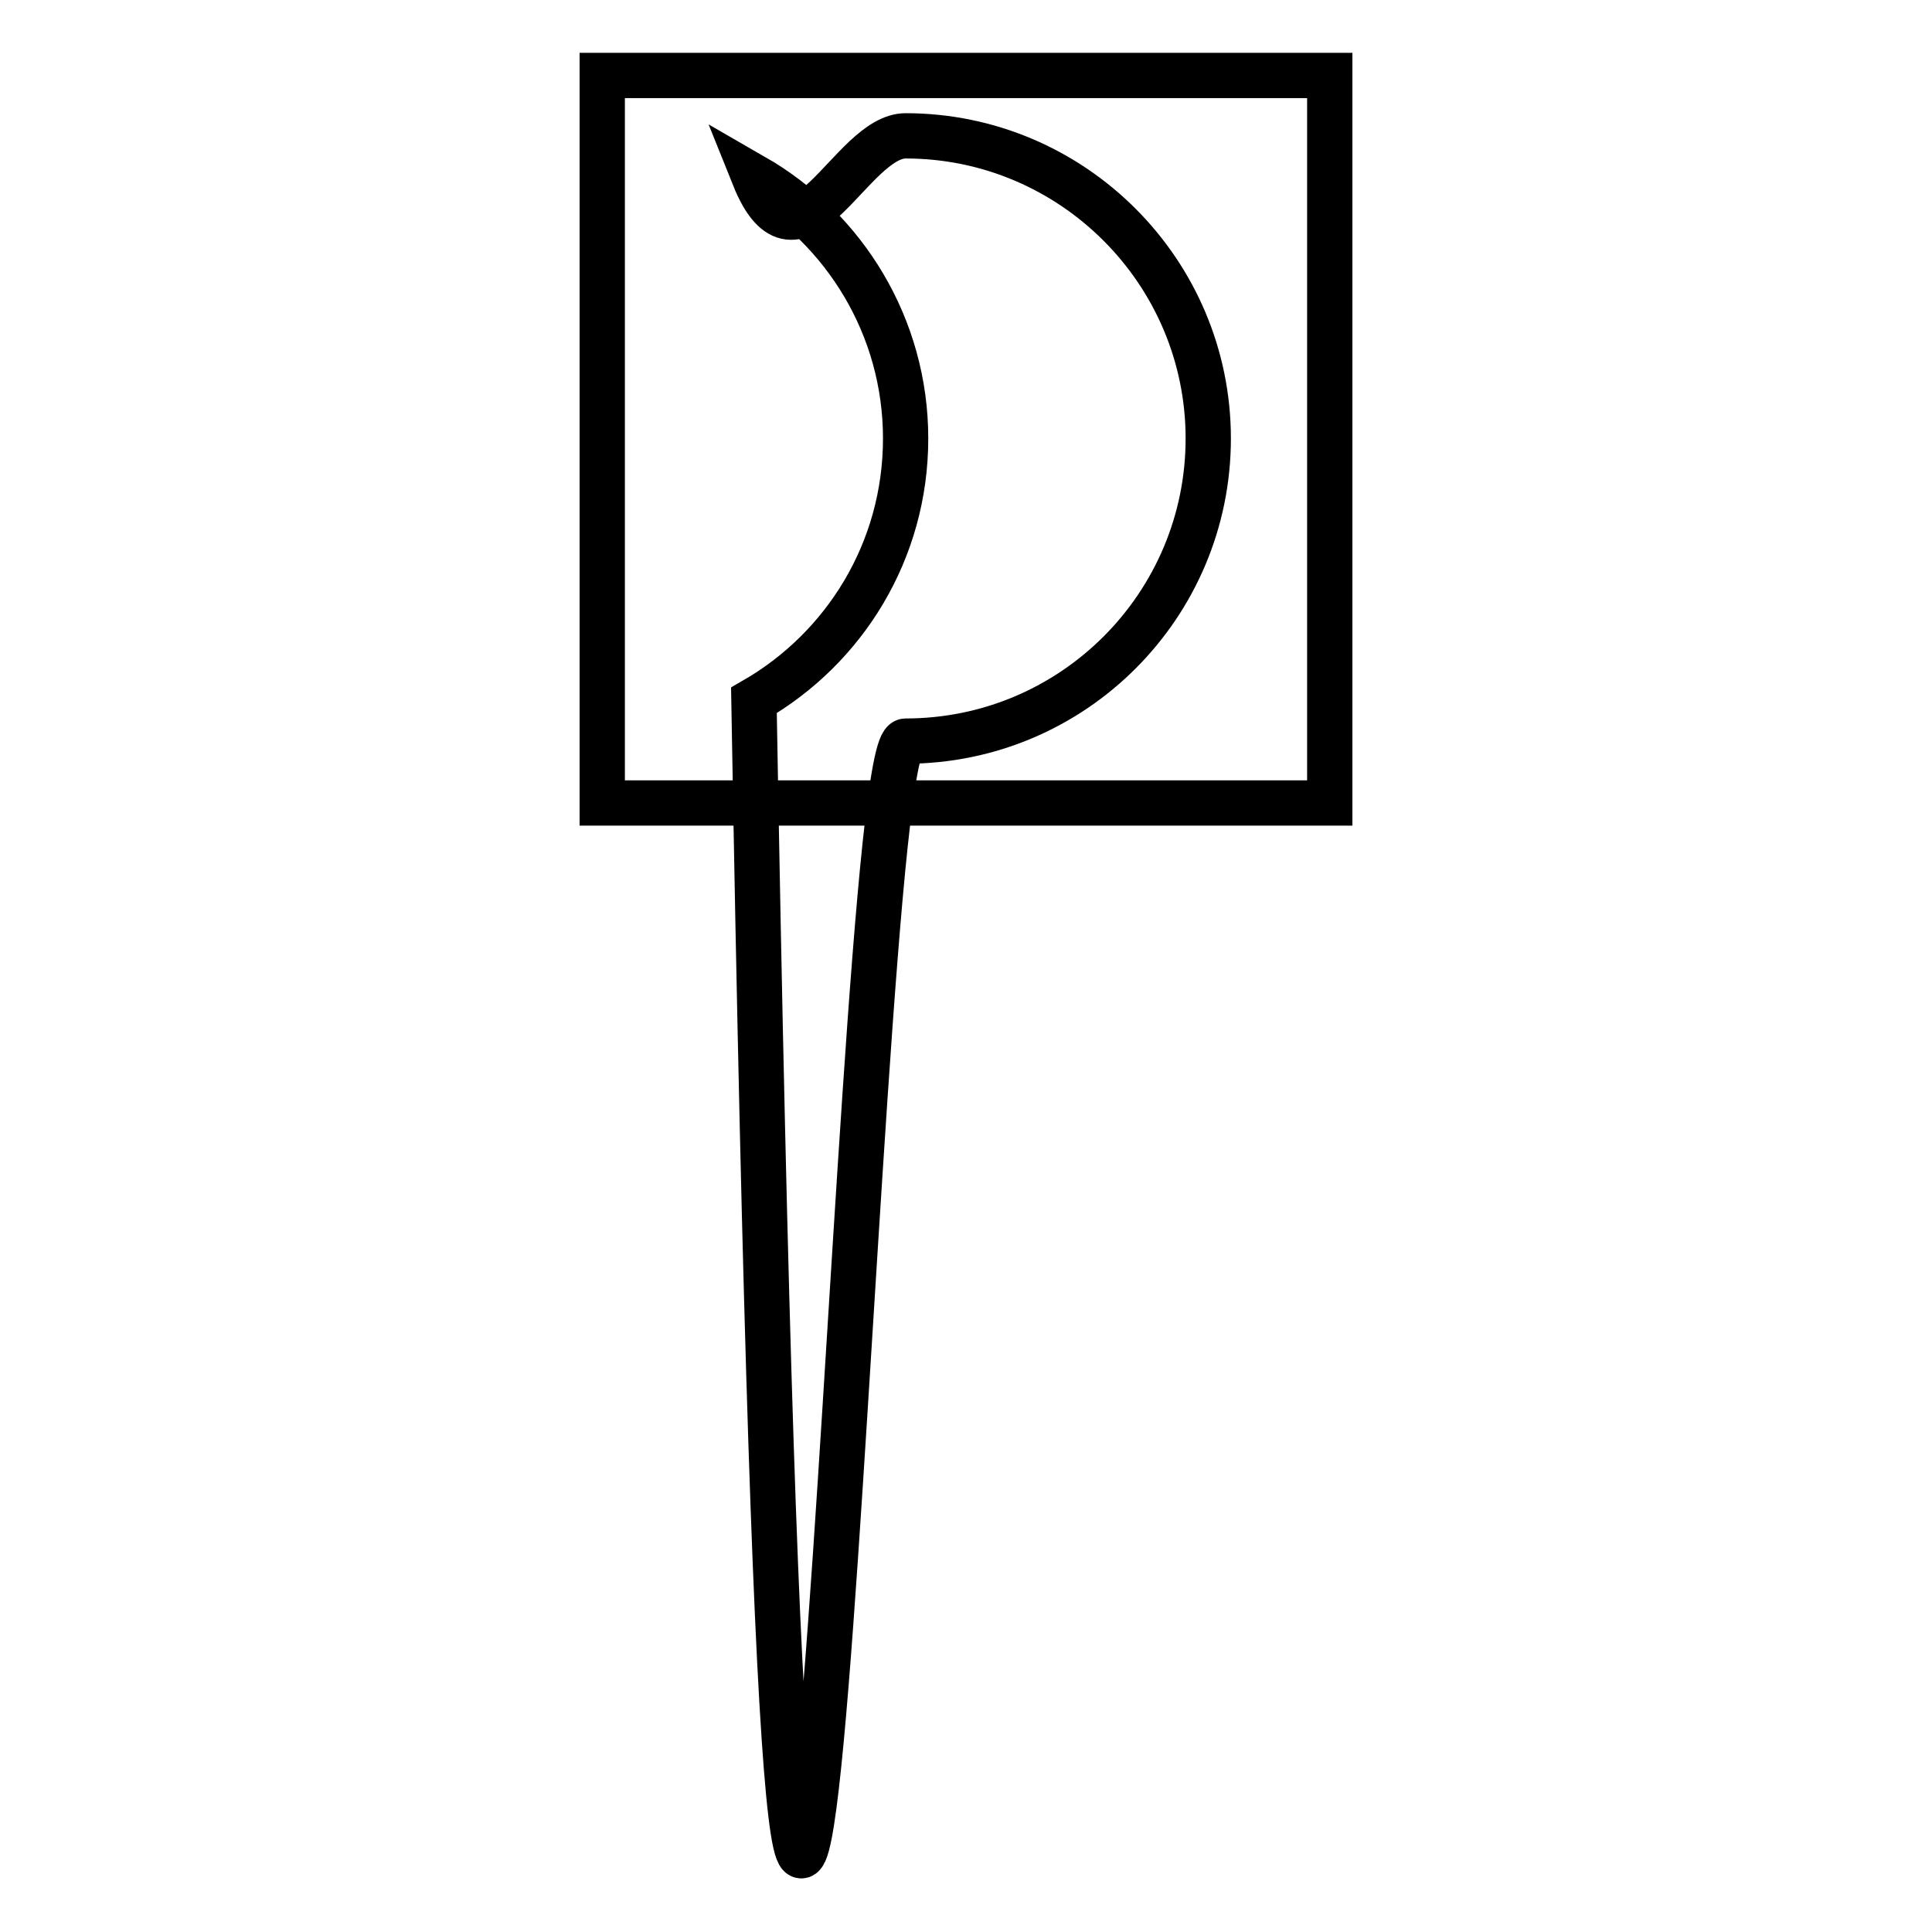 <?xml version="1.0" encoding="utf-8"?>
<!-- Svg Vector Icons : http://www.onlinewebfonts.com/icon -->
<!DOCTYPE svg PUBLIC "-//W3C//DTD SVG 1.1//EN" "http://www.w3.org/Graphics/SVG/1.1/DTD/svg11.dtd">
<svg version="1.1" xmlns="http://www.w3.org/2000/svg" xmlns:xlink="http://www.w3.org/1999/xlink" x="0px" y="0px" viewBox="0 0 256 256" enable-background="new 0 0 256 256" xml:space="preserve">
<g><g><path stroke-width="6" fill-opacity="0" stroke="#000000"  d="M120,18c-7.3,0-14.2,20.1-20.1,5.4c12,6.9,20.1,19.9,20.1,34.7c0,14.9-8.1,27.8-20.1,34.7c5.9,341.3,12.8,5.4,20.1,5.4c22.2,0,40.1-18,40.1-40.1C160.1,36,142.1,18,120,18z"/><path stroke-width="6" fill-opacity="0" stroke="#000000"  d="M79.8,10h96.4v96.4H79.8V10z"/></g></g>
</svg>